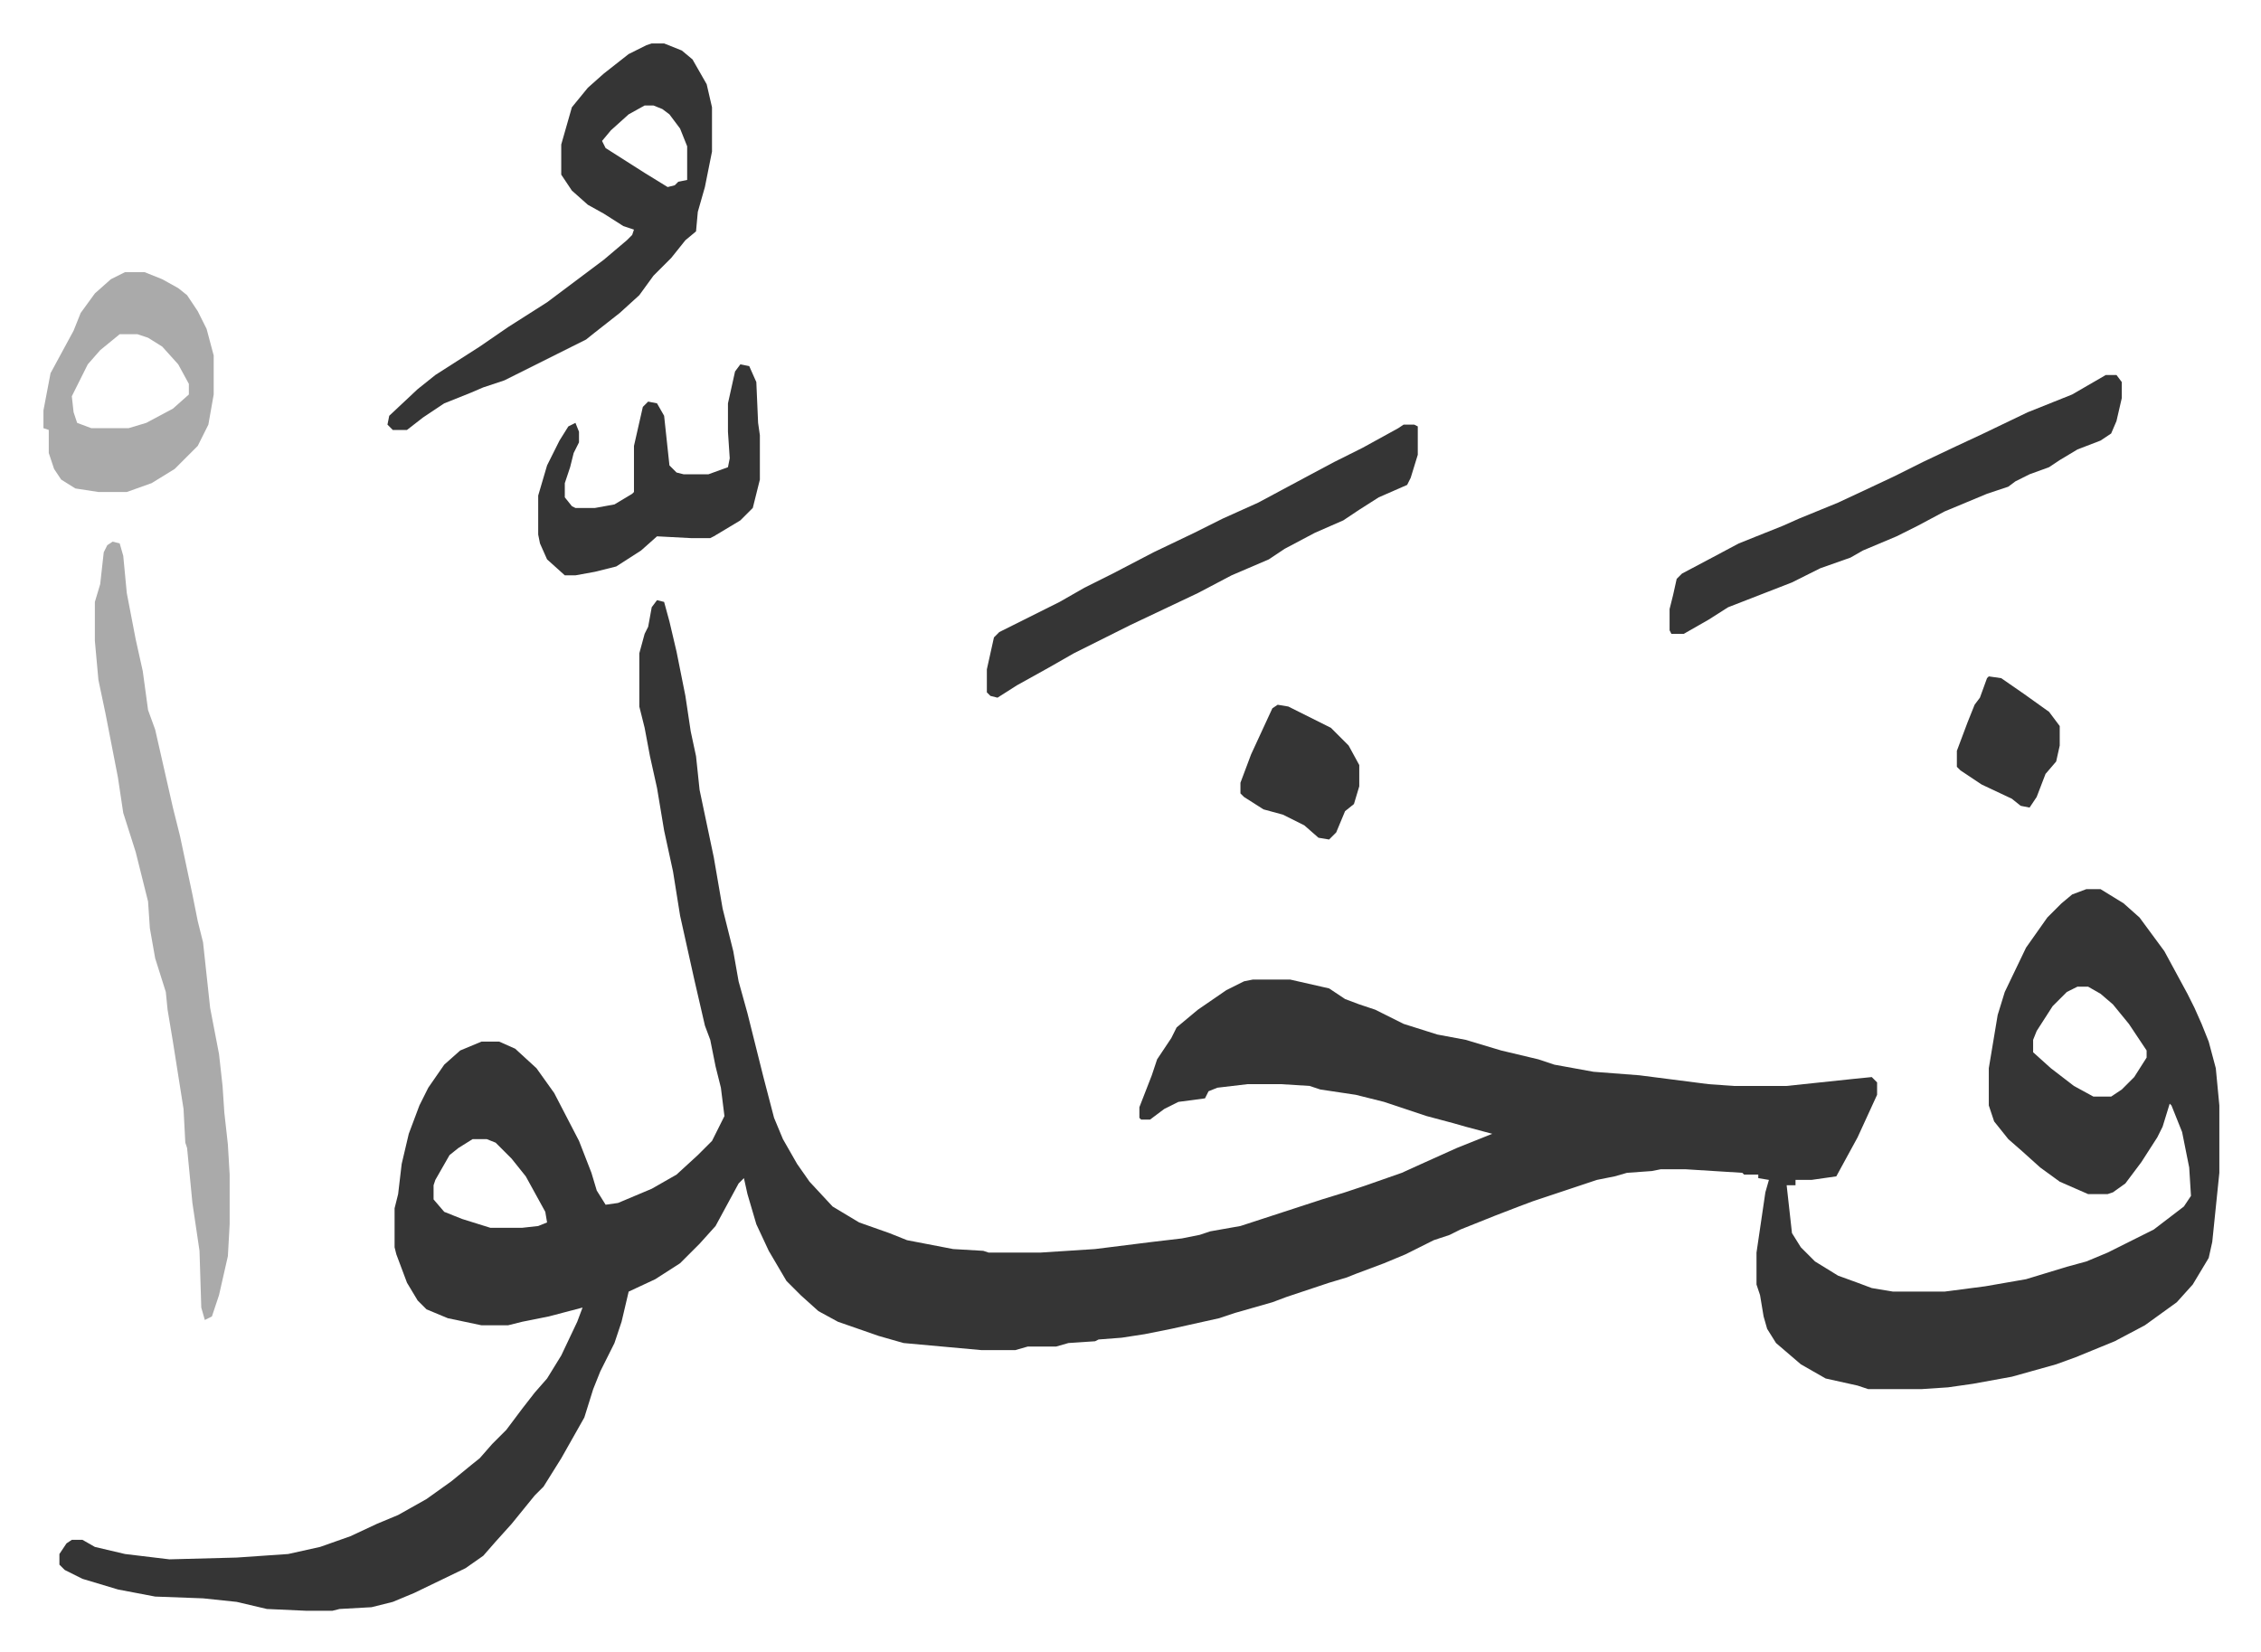 <svg xmlns="http://www.w3.org/2000/svg" viewBox="-24.5 222.5 1275 932">
    <path fill="#353535" id="rule_normal" d="m346 561 4 1 3 11 4 17 5 25 3 20 3 14 2 19 8 38 5 29 6 24 3 17 5 18 5 20 4 16 6 23 5 12 8 14 7 10 13 14 15 9 17 6 10 4 26 5 17 1 3 1h29l31-2 32-4 17-2 10-2 6-2 17-3 46-15 13-4 12-4 20-7 11-5 20-9 10-4 10-4-15-4-7-2-15-4-24-8-16-4-20-3-6-2-16-1h-19l-17 2-5 2-2 4-15 2-8 4-8 6h-5l-1-1v-6l7-18 3-9 8-12 3-6 12-10 16-11 10-5 5-1h21l22 5 9 6 8 3 9 3 16 8 19 6 16 3 20 6 21 5 9 3 22 4 26 2 39 5 14 1h30l38-4 10-1 3 3v7l-11 24-12 22-14 2h-9v3h-5l3 27 5 8 8 8 13 8 11 4 8 3 12 2h29l23-3 23-4 23-7 11-3 12-5 26-13 17-13 4-6-1-16-4-20-6-15-1-1-4 13-3 6-9 14-9 12-7 5-3 1h-11l-16-7-11-8-10-9-8-7-8-10-3-9v-21l5-30 4-13 12-25 12-17 8-8 6-5 8-3h8l13 8 9 8 14 19 13 24 4 8 4 9 4 10 4 15 2 21v38l-4 39-2 9-9 15-9 10-18 13-17 9-22 9-11 4-25 7-22 4-14 2-15 1h-30l-6-2-9-2-9-2-14-8-14-12-5-8-2-7-2-12-2-6v-18l5-34 2-7-6-1v-2h-8l-1-1-32-2h-14l-5 1-14 1-7 2-10 2-36 12-8 3-13 5-20 8-6 3-9 3-16 8-12 5-16 6-5 2-10 3-9 3-15 5-8 3-21 6-9 3-27 6-15 3-13 2-13 1-2 1-15 1-7 2h-16l-7 2h-19l-44-4-14-4-23-8-11-6-10-9-8-8-10-17-7-15-5-17-2-9-3 3-13 24-9 10-11 11-14 9-15 7-4 17-4 12-8 16-4 10-5 16-13 23-10 16-5 5-13 16-9 10-7 8-10 7-29 14-12 5-12 3-18 1-4 1h-15l-22-1-17-4-19-2-27-1-21-4-20-6-10-5-3-3v-6l4-6 3-2h6l7 4 17 4 25 3 38-1 29-2 18-4 17-6 15-7 12-5 16-9 14-10 11-9 5-4 7-8 8-8 9-12 7-9 7-8 8-13 9-19 3-8-19 5-15 3-8 2h-15l-19-4-12-5-5-5-6-10-6-16-1-4v-22l2-8 2-17 4-17 6-16 5-10 9-13 9-8 12-5h10l9 4 12 11 10 14 14 27 7 18 3 10 5 8 7-1 19-8 14-8 12-11 8-8 7-14-2-16-3-12-3-15-3-8-6-26-8-36-4-25-5-23-4-24-4-18-3-16-3-12v-30l3-11 2-4 2-11zm801 218-6 3-8 8-9 14-2 5v7l10 9 13 10 11 6h10l6-4 7-7 7-11v-4l-10-15-9-11-7-6-7-4zm-905 86-8 5-5 4-8 14-1 3v8l6 7 10 4 16 5h18l9-1 5-2-1-6-11-20-8-10-9-9-5-2zm101-618h7l10 4 6 5 8 14 3 13v25l-4 20-4 14-1 11-6 5-8 10-10 10-8 11-11 10-14 11-5 4-16 8-30 15-12 4-7 3-15 6-12 8-9 7h-8l-3-3 1-5 16-15 10-8 25-16 16-11 22-14 16-12 16-12 13-11 3-3 1-3-6-2-11-7-9-5-9-8-6-9v-17l6-21 9-11 9-8 14-11 10-5zm-4 35-9 5-10 9-5 6 2 4 22 14 13 8 4-1 2-2 5-1v-19l-4-10-6-8-4-3-5-2z"/>
    <path fill="#aaa" id="rule_hamzat_wasl" d="m39 528 4 1 2 7 2 21 5 26 4 18 3 22 4 11 10 44 4 16 7 33 3 15 3 12 4 37 5 26 2 18 1 15 2 18 1 17v28l-1 18-5 22-4 12-4 2-2-7-1-32-4-27-3-31-1-3-1-19-6-38-3-18-1-10-6-19-3-17-1-15-7-28-7-22-3-20-7-36-4-19-2-22v-22l3-10 2-18 2-4z"/>
    <path fill="#353535" id="rule_normal" d="M1163 434h6l3 4v9l-3 13-3 7-6 4-13 5-10 6-6 4-11 4-8 4-4 3-12 4-24 10-15 8-12 6-19 8-7 4-17 6-16 8-18 7-18 7-11 7-14 8h-7l-1-2v-12l2-8 2-9 3-3 17-9 15-8 25-10 9-4 22-9 15-7 17-8 16-8 19-9 15-7 25-12 15-6 10-4zm-396 28h6l2 1v16l-4 13-2 4-16 7-11 7-9 6-16 7-17 9-9 6-21 9-19 10-38 18-16 8-16 8-14 8-18 10-11 7-4-1-2-2v-13l4-18 3-3 34-17 14-8 16-8 23-12 23-11 16-8 20-9 28-15 15-8 16-8 20-11z"/>
    <path fill="#aaa" id="rule_hamzat_wasl" d="M46 376h11l10 4 9 5 5 4 6 9 5 10 4 15v22l-3 17-6 12-13 13-13 8-14 5H31l-13-2-8-5-4-6-3-9v-13l-3-1v-10l4-21 13-24 4-10 8-11 9-8zm-3 35-11 9-7 8-9 18 1 9 2 6 8 3h21l10-3 15-8 9-8v-6l-6-11-9-10-8-5-6-2z"/>
    <path fill="#353535" id="rule_normal" d="m393 428 5 1 4 9 1 23 1 7v25l-4 16-7 7-15 9-2 1h-11l-19-1-9 8-14 9-12 3-11 2h-6l-10-9-4-9-1-5v-22l5-17 7-14 5-8 4-2 2 5v6l-3 6-2 8-3 9v8l4 5 2 1h11l11-2 10-6 1-1v-26l5-22 3-3 5 1 4 7 3 28 4 4 4 1h14l11-4 1-5-1-15v-16l4-18zm303 192 6 1 24 12 10 10 6 11v12l-3 10-5 4-5 12-4 4-6-1-8-7-12-6-11-3-11-7-2-2v-6l6-16 12-26zm401-16 7 1 13 9 14 10 6 8v11l-2 9-6 7-5 13-4 6-5-1-5-4-17-8-12-8-2-2v-9l6-16 4-10 3-4 4-11z"/>
</svg>
